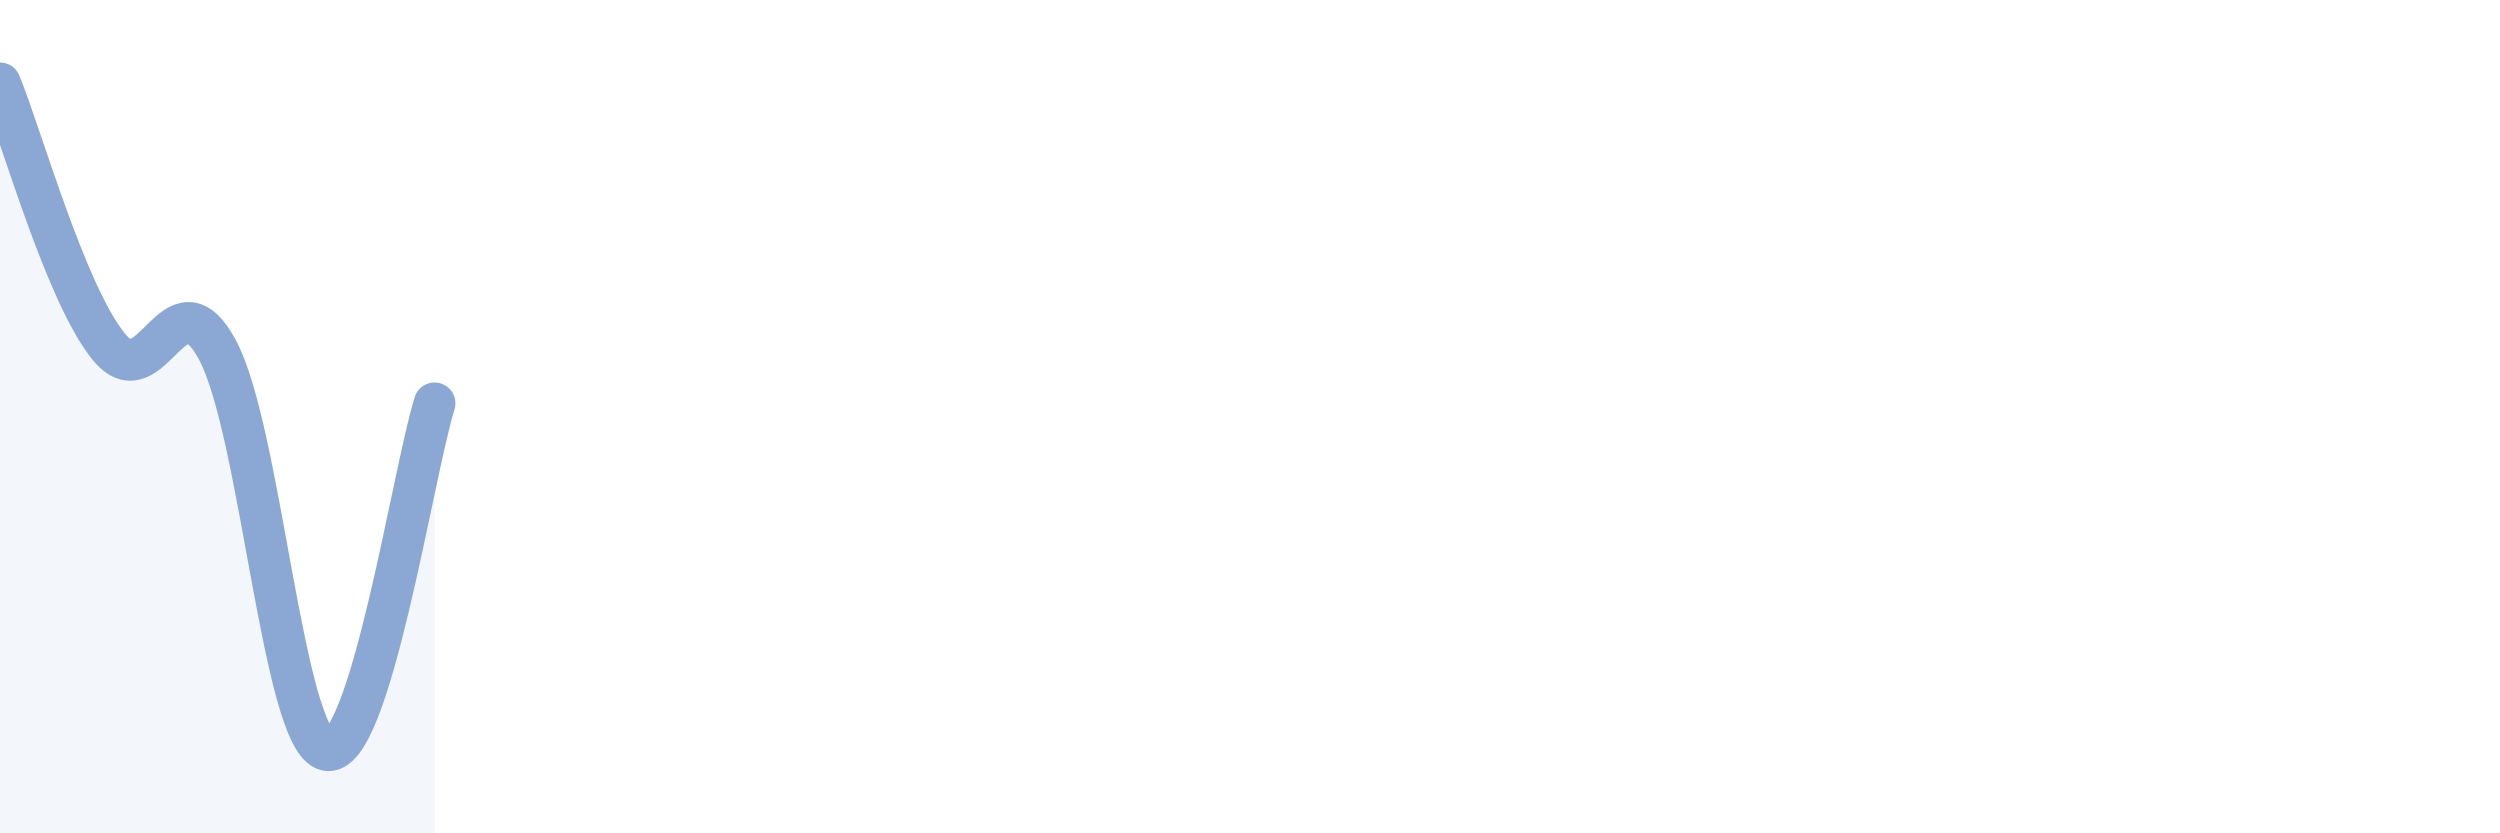 
    <svg width="60" height="20" viewBox="0 0 60 20" xmlns="http://www.w3.org/2000/svg">
      <path
        d="M 0,2 C 0.52,3.26 1.57,7.04 2.61,8.32 C 3.65,9.6 4.18,6.46 5.22,8.4 C 6.26,10.34 6.79,17.74 7.83,18 C 8.87,18.26 9.91,11.34 10.43,9.68L10.43 20L0 20Z"
        fill="#8ba7d3"
        opacity="0.1"
        stroke-linecap="round"
        stroke-linejoin="round"
      />
      <path
        d="M 0,2 C 0.52,3.26 1.57,7.04 2.61,8.32 C 3.65,9.6 4.18,6.46 5.22,8.4 C 6.26,10.34 6.79,17.74 7.83,18 C 8.87,18.26 9.91,11.34 10.43,9.68"
        stroke="#8ba7d3"
        stroke-width="1"
        fill="none"
        stroke-linecap="round"
        stroke-linejoin="round"
      />
    </svg>
  